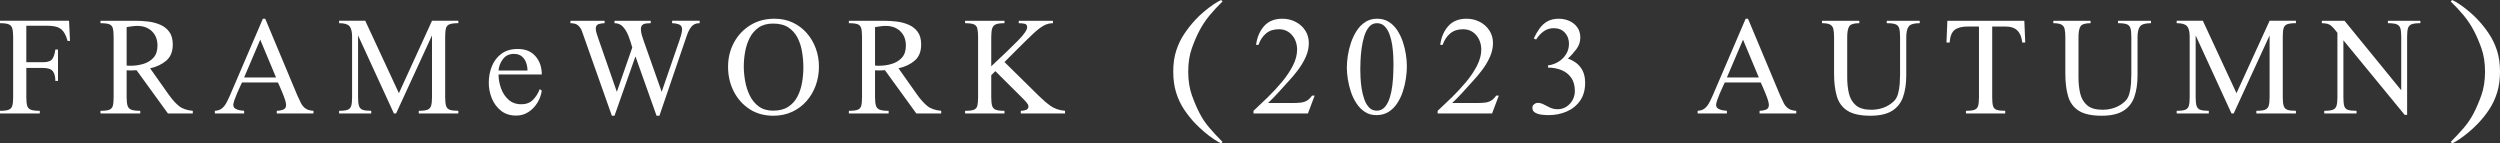 <?xml version="1.0" encoding="UTF-8"?><svg id="b" xmlns="http://www.w3.org/2000/svg" viewBox="0 0 597.378 34.271"><rect x="0" y="0" width="597.378" height="34.271" fill="#333333" stroke="none"/><defs><style>.d{fill:#fff;stroke-width:0px;}</style></defs><g id="c"><path class="d" d="m16.729,9.786h-.578c-.277-.964-.608-1.708-.994-2.231-.385-.523-.888-.888-1.508-1.093-.621-.204-1.425-.308-2.412-.308h-4.95v8.709h4.047c1.084,0,1.807-.26,2.168-.777s.603-1.271.723-2.258h.632v7.516h-.632c0-1.049-.205-1.828-.614-2.34s-1.168-.768-2.276-.768h-4.047v6.973c0,.904.069,1.59.208,2.061.138.469.437.789.895.957.457.169,1.162.253,2.113.253v.632H0v-.632c.951,0,1.646-.087,2.087-.263.439-.174.726-.496.857-.966.133-.47.199-1.149.199-2.042v-14.344c0-.892-.066-1.578-.199-2.061-.132-.48-.421-.812-.867-.993-.445-.181-1.138-.271-2.077-.271v-.578h16.495l.234,4.823Z"/><path class="d" d="m46.068,27.111h-5.943l-7.498-10.334c-.409.037-.843.055-1.301.055-.192,0-.376-.003-.551-.01-.175-.006-.346-.014-.515-.026v6.413c0,.904.075,1.59.226,2.061.15.469.461.789.931.957.47.169,1.168.253,2.096.253v.632h-9.503v-.632c.951,0,1.65-.084,2.096-.253.445-.168.731-.488.858-.957.126-.471.189-1.156.189-2.061v-14.344c0-.928-.063-1.629-.189-2.105-.127-.476-.413-.797-.858-.967-.445-.168-1.145-.252-2.096-.252v-.578h8.347c.964,0,1.966.061,3.008.18,1.042.121,2.012.374,2.909.76.896.385,1.623.954,2.177,1.707.554.752.831,1.762.831,3.025,0,1.688-.518,2.973-1.554,3.857s-2.324,1.49-3.866,1.816l4.517,6.395c.807,1.121,1.602,1.996,2.385,2.629s1.885,1.016,3.306,1.147v.632Zm-8.437-16.223c0-1.422-.442-2.56-1.328-3.415-.885-.854-2.038-1.282-3.46-1.282-.421,0-.846.029-1.273.09s-.864.127-1.31.199v9.178c.205.035.518.054.939.054,1.06,0,2.08-.147,3.062-.442.981-.295,1.788-.792,2.421-1.49.632-.699.948-1.662.948-2.891Z"/><path class="d" d="m74.901,27.111h-8.763v-.632c.494,0,.988-.087,1.482-.263.493-.174.74-.557.74-1.146,0-.289-.081-.689-.244-1.201-.162-.512-.361-1.051-.596-1.617-.235-.566-.455-1.084-.66-1.554-.204-.47-.354-.801-.451-.993h-8.582c-.084.18-.237.506-.46.975-.224.471-.458.994-.705,1.572s-.46,1.127-.642,1.645c-.18.518-.271.909-.271,1.174,0,.386.156.678.47.877.313.197.675.334,1.084.406s.753.114,1.029.126v.632h-6.991v-.632c.698-.036,1.262-.229,1.689-.578.427-.349.788-.804,1.084-1.364.295-.561.587-1.171.876-1.834l7.822-18.229h.561l7.696,18.373c.289.663.572,1.262.849,1.799.277.535.642.963,1.094,1.281.451.32,1.081.504,1.888.552v.632Zm-8.942-8.6l-3.776-9.033-3.849,9.033h7.625Z"/><path class="d" d="m109.514,27.111h-9.448v-.632c.915,0,1.599-.084,2.051-.253.451-.168.749-.484.894-.949.145-.463.217-1.141.217-2.031v-14.779l-8.581,18.645h-.524l-8.562-18.645v14.779c0,.902.072,1.586.217,2.051.145.463.439.775.885.939.445.162,1.126.243,2.041.243v.632h-7.678v-.632c.928,0,1.61-.084,2.051-.253.439-.168.726-.484.857-.949.133-.463.199-1.141.199-2.031v-14.472c0-1.192-.208-2.029-.623-2.511-.416-.482-1.244-.723-2.484-.723v-.578h6.251l8.04,17.307,7.912-17.307h6.287v.578c-.927,0-1.616.084-2.068.252-.451.17-.743.485-.876.949-.133.463-.198,1.141-.198,2.032v14.472c0,.902.072,1.586.217,2.051.145.463.439.775.885.939.445.162,1.126.243,2.041.243v.632Z"/><path class="d" d="m128.97,21.295l.487.361c-.145,1.023-.493,1.99-1.047,2.898-.555.91-1.266,1.648-2.133,2.214s-1.849.849-2.944.849c-1.434,0-2.635-.383-3.604-1.146-.97-.766-1.701-1.746-2.195-2.945-.493-1.198-.74-2.447-.74-3.748,0-1.434.253-2.765.759-3.993s1.271-2.216,2.294-2.963c1.024-.747,2.319-1.12,3.885-1.12,1.807,0,3.213.575,4.219,1.725,1.005,1.15,1.508,2.605,1.508,4.363h-10.334c0,1.072.193,2.16.578,3.262.386,1.102.982,2.021,1.789,2.755.807.735,1.837,1.103,3.09,1.103,1.144,0,2.062-.347,2.755-1.039.692-.693,1.237-1.551,1.635-2.574Zm-9.847-4.445h6.92c0-.662-.111-1.297-.334-1.906-.224-.607-.572-1.104-1.048-1.49-.477-.385-1.093-.578-1.853-.578-1.119,0-1.993.41-2.619,1.229-.626.82-.981,1.734-1.066,2.746Z"/><path class="d" d="m167.181,4.963v.578c-.843,0-1.487.265-1.933.795-.445.529-.819,1.24-1.12,2.131l-6.559,19.188h-.686l-5.041-14.183-5.004,14.183h-.633l-6.521-18.428c-.217-.65-.432-1.256-.642-1.816-.211-.561-.519-1.012-.922-1.355-.403-.342-1.009-.514-1.815-.514v-.578h8.166v.578c-.445,0-.909.068-1.391.207-.482.139-.723.51-.723,1.111,0,.338.09.779.271,1.328.181.548.325.979.434,1.291l4.336,12.467,3.686-10.588c-.253-.927-.551-1.836-.895-2.728-.343-.892-.779-1.629-1.31-2.214-.53-.584-1.211-.875-2.041-.875v-.578h8.653v.578c-.361,0-.723.021-1.084.062-.361.043-.662.162-.903.361s-.361.539-.361,1.021c0,.445.081.941.244,1.49.162.548.316,1.015.461,1.4l4.264,12.068,4.227-12.25c.121-.336.26-.779.416-1.328.156-.547.234-.99.234-1.327,0-.638-.268-1.048-.804-1.229s-1.062-.271-1.581-.271v-.578h6.576Z"/><path class="d" d="m195.688,15.929c0,1.578-.256,3.071-.768,4.48-.513,1.409-1.247,2.659-2.204,3.749-.958,1.09-2.105,1.945-3.441,2.564-1.338.621-2.825.932-4.463.932-2.204,0-4.116-.533-5.736-1.6s-2.875-2.484-3.767-4.254c-.892-1.771-1.337-3.716-1.337-5.836,0-2.132.473-4.068,1.418-5.809s2.25-3.122,3.912-4.146c1.662-1.023,3.583-1.535,5.763-1.535,1.602,0,3.054.305,4.354.912,1.301.608,2.417,1.445,3.351,2.512s1.653,2.285,2.159,3.658.759,2.83.759,4.372Zm-3.722.217c0-1.216-.1-2.444-.298-3.686-.199-1.24-.558-2.376-1.075-3.405s-1.25-1.857-2.195-2.484c-.945-.626-2.171-.939-3.676-.939-1.386,0-2.533.316-3.442.949-.909.631-1.623,1.46-2.141,2.483-.518,1.024-.883,2.132-1.093,3.324-.211,1.192-.316,2.354-.316,3.487,0,1.107.108,2.275.325,3.504s.587,2.379,1.111,3.451c.523,1.072,1.24,1.941,2.149,2.611.909.668,2.057,1.002,3.441,1.002,1.458,0,2.656-.307,3.596-.922.939-.613,1.671-1.427,2.195-2.438.523-1.012.891-2.122,1.102-3.333s.316-2.412.316-3.604Z"/><path class="d" d="m224.898,27.111h-5.943l-7.498-10.334c-.409.037-.843.055-1.301.055-.192,0-.376-.003-.551-.01-.175-.006-.346-.014-.515-.026v6.413c0,.904.075,1.59.226,2.061.15.469.461.789.931.957.47.169,1.168.253,2.096.253v.632h-9.503v-.632c.951,0,1.65-.084,2.096-.253.445-.168.731-.488.858-.957.126-.471.189-1.156.189-2.061v-14.344c0-.928-.063-1.629-.189-2.105-.127-.476-.413-.797-.858-.967-.445-.168-1.145-.252-2.096-.252v-.578h8.347c.964,0,1.966.061,3.008.18,1.042.121,2.012.374,2.909.76.896.385,1.623.954,2.177,1.707.554.752.831,1.762.831,3.025,0,1.688-.518,2.973-1.554,3.857s-2.324,1.49-3.866,1.816l4.517,6.395c.807,1.121,1.602,1.996,2.385,2.629s1.885,1.016,3.306,1.147v.632Zm-8.437-16.223c0-1.422-.442-2.56-1.328-3.415-.885-.854-2.038-1.282-3.46-1.282-.421,0-.846.029-1.273.09s-.864.127-1.31.199v9.178c.205.035.518.054.939.054,1.06,0,2.08-.147,3.062-.442.981-.295,1.788-.792,2.421-1.49.632-.699.948-1.662.948-2.891Z"/><path class="d" d="m254.493,27.111h-10.569v-.632c.386,0,.786-.065,1.202-.198.415-.133.623-.434.623-.904,0-.24-.163-.551-.487-.93-.326-.379-.572-.647-.741-.805l-6.685-6.648-.976.977v5.238c0,.904.069,1.59.208,2.061.138.469.434.789.885.957.452.169,1.142.253,2.068.253v.632h-9.412v-.632c.951,0,1.646-.084,2.087-.253.439-.168.72-.488.84-.957.12-.471.181-1.156.181-2.061v-14.344c0-.892-.061-1.578-.181-2.061-.12-.48-.4-.812-.84-.993-.44-.181-1.136-.271-2.087-.271v-.578h9.412v.578c-.902,0-1.58.087-2.032.262-.451.174-.753.503-.903.984-.15.482-.226,1.174-.226,2.078v6.973c2.843-2.661,4.983-4.721,6.423-6.178,1.438-1.457,2.158-2.518,2.158-3.18,0-.434-.195-.699-.587-.795-.392-.097-.864-.145-1.418-.145v-.578h8.166v.578c-.771,0-1.512.195-2.222.586-.711.393-1.527,1.019-2.448,1.879-.922.861-2.087,1.997-3.496,3.406l-3.415,3.414,8.221,8.094c.964.952,1.899,1.75,2.81,2.395.909.645,2.057,1.033,3.441,1.165v.632Z"/><path class="d" d="m292.13,33.91l-.344.361c-.469-.217-1.06-.562-1.77-1.039-.711-.475-1.458-1.045-2.24-1.707-.783-.662-1.53-1.361-2.24-2.096-.939-1-1.805-2.09-2.593-3.27-.789-1.18-1.419-2.512-1.888-3.992-.471-1.482-.705-3.168-.705-5.059,0-1.903.241-3.586.723-5.051.481-1.463,1.117-2.781,1.906-3.955.788-1.176,1.641-2.262,2.557-3.262.686-.746,1.424-1.448,2.213-2.105.788-.656,1.541-1.225,2.258-1.707.717-.48,1.311-.824,1.779-1.029l.344.344c-1.181,1.145-2.226,2.27-3.135,3.378s-1.695,2.288-2.357,3.541c-.662,1.241-1.28,2.671-1.852,4.29-.572,1.621-.858,3.473-.858,5.557,0,2.131.289,4.008.867,5.627.578,1.62,1.192,3.057,1.843,4.309.639,1.24,1.418,2.4,2.34,3.479.921,1.078,1.972,2.207,3.152,3.387Z"/><path class="d" d="m314.139,22.848l-1.608,4.264h-13.008v-.632c1.023-.939,2.135-1.993,3.333-3.161s2.337-2.395,3.415-3.678c1.077-1.281,1.96-2.589,2.646-3.92.687-1.33,1.03-2.629,1.03-3.893,0-.855-.175-1.65-.524-2.385s-.849-1.328-1.499-1.779c-.65-.453-1.428-.678-2.331-.678-1.253,0-2.279.337-3.08,1.012-.802.674-1.4,1.584-1.798,2.728h-.578c.229-1.782.861-3.271,1.896-4.462,1.036-1.193,2.506-1.789,4.408-1.789,1.121,0,2.159.244,3.117.732.957.486,1.728,1.171,2.312,2.05.584.88.876,1.903.876,3.071,0,1.084-.244,2.171-.731,3.262-.488,1.09-1.097,2.119-1.825,3.088-.729.971-1.454,1.841-2.177,2.611-.807.879-1.626,1.783-2.457,2.71-.831.928-1.687,1.801-2.565,2.62h5.763c.832,0,1.524-.033,2.078-.1s1.042-.223,1.463-.471c.422-.246.825-.646,1.211-1.201h.633Z"/><path class="d" d="m336.173,15.838c0,.88-.075,1.844-.226,2.891-.151,1.049-.395,2.088-.731,3.117-.338,1.029-.786,1.973-1.347,2.827-.56.855-1.249,1.542-2.068,2.06s-1.788.777-2.909.777c-1.047,0-1.963-.256-2.746-.768-.782-.513-1.451-1.188-2.005-2.023-.554-.838-1-1.762-1.337-2.773s-.584-2.023-.74-3.035c-.157-1.012-.235-1.934-.235-2.765,0-.854.078-1.8.235-2.837.156-1.035.409-2.07.758-3.107.35-1.035.805-1.986,1.364-2.854.561-.867,1.244-1.562,2.051-2.088.807-.523,1.753-.785,2.837-.785,1.071,0,2.005.253,2.8.759s1.466,1.177,2.015,2.015c.548.837.99,1.758,1.328,2.764.337,1.006.58,2.018.731,3.035.15,1.018.226,1.949.226,2.791Zm-3.197-.541c0-.506-.019-1.162-.055-1.97-.036-.807-.12-1.659-.253-2.556-.133-.898-.343-1.744-.632-2.539s-.678-1.442-1.166-1.941c-.487-.5-1.104-.75-1.852-.75-.759,0-1.385.295-1.879.885s-.883,1.346-1.165,2.268c-.283.922-.491,1.895-.624,2.918-.132,1.023-.217,1.98-.252,2.872-.037.892-.055,1.584-.055,2.077,0,.506.018,1.166.055,1.979.035.812.123,1.674.262,2.584.138.909.349,1.768.632,2.574s.666,1.467,1.147,1.979,1.096.768,1.843.768c.783,0,1.427-.292,1.933-.877.506-.584.9-1.336,1.184-2.258s.485-1.894.605-2.918c.12-1.023.195-1.992.226-2.908.03-.915.046-1.645.046-2.186Z"/><path class="d" d="m358.143,22.848l-1.608,4.264h-13.008v-.632c1.023-.939,2.135-1.993,3.333-3.161s2.337-2.395,3.415-3.678c1.077-1.281,1.96-2.589,2.646-3.92.687-1.33,1.03-2.629,1.03-3.893,0-.855-.175-1.65-.524-2.385s-.849-1.328-1.499-1.779c-.65-.453-1.428-.678-2.331-.678-1.253,0-2.279.337-3.08,1.012-.802.674-1.4,1.584-1.798,2.728h-.578c.229-1.782.861-3.271,1.896-4.462,1.036-1.193,2.506-1.789,4.408-1.789,1.121,0,2.159.244,3.117.732.957.486,1.728,1.171,2.312,2.05.584.88.876,1.903.876,3.071,0,1.084-.244,2.171-.731,3.262-.488,1.09-1.097,2.119-1.825,3.088-.729.971-1.454,1.841-2.177,2.611-.807.879-1.626,1.783-2.457,2.71-.831.928-1.687,1.801-2.565,2.62h5.763c.832,0,1.524-.033,2.078-.1s1.042-.223,1.463-.471c.422-.246.825-.646,1.211-1.201h.633Z"/><path class="d" d="m378.771,19.777c0,1.71-.4,3.137-1.201,4.281-.802,1.145-1.864,2.006-3.188,2.584-1.325.578-2.789.867-4.391.867-.397,0-.897-.031-1.5-.092-.602-.059-1.141-.217-1.616-.469-.477-.253-.714-.656-.714-1.211,0-.336.139-.613.416-.83.276-.217.571-.326.885-.326.47,0,.942.127,1.418.38s.981.506,1.518.759,1.136.379,1.798.379c.783,0,1.484-.201,2.104-.605.62-.402,1.111-.933,1.473-1.59.361-.656.542-1.363.542-2.122,0-1.301-.286-2.364-.858-3.188-.572-.825-1.343-1.437-2.312-1.834s-2.051-.602-3.242-.614v-.524c.891-.107,1.716-.395,2.475-.857.759-.464,1.37-1.066,1.834-1.807.463-.74.695-1.574.695-2.502,0-1.061-.328-1.945-.984-2.656-.657-.711-1.539-1.066-2.646-1.066-.928,0-1.741.256-2.439.768-.698.513-1.295,1.16-1.789,1.943l-.56-.254c.422-.891.888-1.691,1.4-2.402.512-.711,1.135-1.273,1.87-1.689.734-.416,1.638-.623,2.709-.623.892,0,1.729.172,2.512.516.783.342,1.418.852,1.906,1.525.487.676.731,1.5.731,2.476,0,1-.316,1.921-.948,2.765-.633.843-1.304,1.584-2.015,2.222,2.746,1,4.119,2.933,4.119,5.8Z"/><path class="d" d="m429.215,27.111h-8.763v-.632c.494,0,.988-.087,1.482-.263.493-.174.74-.557.74-1.146,0-.289-.081-.689-.244-1.201-.162-.512-.361-1.051-.596-1.617-.235-.566-.455-1.084-.66-1.554-.204-.47-.354-.801-.451-.993h-8.582c-.084.18-.237.506-.46.975-.224.471-.458.994-.705,1.572s-.46,1.127-.642,1.645c-.18.518-.271.909-.271,1.174,0,.386.156.678.47.877.313.197.675.334,1.084.406s.753.114,1.029.126v.632h-6.991v-.632c.698-.036,1.262-.229,1.689-.578.427-.349.788-.804,1.084-1.364.295-.561.587-1.171.876-1.834l7.822-18.229h.561l7.696,18.373c.289.663.572,1.262.849,1.799.277.535.642.963,1.094,1.281.451.32,1.081.504,1.888.552v.632Zm-8.942-8.6l-3.776-9.033-3.849,9.033h7.625Z"/><path class="d" d="m458.718,4.963v.578c-1.337,0-2.207.252-2.61.758-.404.506-.605,1.404-.605,2.692v9.015c0,2.012-.259,3.74-.776,5.186-.519,1.445-1.4,2.551-2.647,3.314-1.246.766-2.96,1.148-5.14,1.148-2.409,0-4.236-.398-5.483-1.193-1.246-.795-2.093-1.941-2.538-3.441s-.668-3.314-.668-5.447v-8.707c0-.819-.058-1.47-.172-1.951-.115-.482-.377-.832-.786-1.049s-1.048-.324-1.915-.324v-.578h8.906v.578c-1.276,0-2.077.25-2.402.75-.325.499-.488,1.357-.488,2.574v9.684c0,1.373.139,2.641.416,3.803s.828,2.099,1.653,2.809c.824.711,2.057,1.066,3.694,1.066,1,0,1.957-.162,2.873-.488.915-.324,1.74-.83,2.475-1.518.481-.445.828-1.057,1.039-1.834.21-.775.343-1.58.397-2.411.054-.831.081-1.548.081-2.149v-8.961c0-.928-.069-1.629-.208-2.105-.139-.476-.434-.797-.885-.967-.452-.168-1.147-.252-2.087-.252v-.578h7.877Z"/><path class="d" d="m483.936,10.166h-.723c-.12-1.253-.5-2.205-1.138-2.855-.639-.65-1.614-.975-2.928-.975h-3.107v16.91c0,.902.063,1.586.19,2.051.126.463.412.775.858.939.445.162,1.132.243,2.059.243v.632h-9.376v-.632c.928,0,1.61-.084,2.051-.253.439-.168.726-.484.858-.949.132-.463.198-1.141.198-2.031V6.336h-2.674c-1.385,0-2.427.268-3.126.803-.698.537-1.102,1.545-1.21,3.027h-.759l.217-5.203h18.392l.217,5.203Z"/><path class="d" d="m513.981,4.963v.578c-1.337,0-2.207.252-2.61.758-.404.506-.605,1.404-.605,2.692v9.015c0,2.012-.259,3.74-.776,5.186-.519,1.445-1.4,2.551-2.647,3.314-1.246.766-2.96,1.148-5.14,1.148-2.409,0-4.236-.398-5.483-1.193-1.246-.795-2.093-1.941-2.538-3.441s-.668-3.314-.668-5.447v-8.707c0-.819-.058-1.47-.172-1.951-.115-.482-.377-.832-.786-1.049s-1.048-.324-1.915-.324v-.578h8.906v.578c-1.276,0-2.077.25-2.402.75-.325.499-.488,1.357-.488,2.574v9.684c0,1.373.139,2.641.416,3.803s.828,2.099,1.653,2.809c.824.711,2.057,1.066,3.694,1.066,1,0,1.957-.162,2.873-.488.915-.324,1.74-.83,2.475-1.518.481-.445.828-1.057,1.039-1.834.21-.775.343-1.58.397-2.411.054-.831.081-1.548.081-2.149v-8.961c0-.928-.069-1.629-.208-2.105-.139-.476-.434-.797-.885-.967-.452-.168-1.147-.252-2.087-.252v-.578h7.877Z"/><path class="d" d="m548.61,27.111h-9.448v-.632c.915,0,1.599-.084,2.051-.253.451-.168.749-.484.894-.949.145-.463.217-1.141.217-2.031v-14.779l-8.581,18.645h-.524l-8.562-18.645v14.779c0,.902.072,1.586.217,2.051.145.463.439.775.885.939.445.162,1.126.243,2.041.243v.632h-7.678v-.632c.928,0,1.61-.084,2.051-.253.439-.168.726-.484.857-.949.133-.463.199-1.141.199-2.031v-14.472c0-1.192-.208-2.029-.623-2.511-.416-.482-1.244-.723-2.484-.723v-.578h6.251l8.04,17.307,7.912-17.307h6.287v.578c-.927,0-1.616.084-2.068.252-.451.17-.743.485-.876.949-.133.463-.198,1.141-.198,2.032v14.472c0,.902.072,1.586.217,2.051.145.463.439.775.885.939.445.162,1.126.243,2.041.243v.632Z"/><path class="d" d="m578.346,4.963v.578c-.927,0-1.616.084-2.068.252-.451.17-.747.485-.885.949-.139.463-.208,1.141-.208,2.032v18.681h-.578l-14.651-17.832v13.623c0,.915.065,1.604.198,2.068.133.463.425.773.876.93.452.157,1.142.235,2.068.235v.632h-7.714v-.632c.915,0,1.596-.084,2.042-.253.445-.168.74-.484.885-.949.145-.463.217-1.141.217-2.031V7.835c-.554-.747-1.063-1.315-1.526-1.708-.464-.391-1.195-.586-2.195-.586v-.578h5.42l13.55,16.603v-12.791c0-.892-.072-1.569-.217-2.032-.145-.464-.442-.779-.895-.949-.451-.168-1.141-.252-2.068-.252v-.578h7.75Z"/><path class="d" d="m585.599,33.91c1.181-1.18,2.231-2.309,3.152-3.387.922-1.078,1.701-2.238,2.34-3.479.65-1.252,1.265-2.688,1.843-4.309.578-1.619.867-3.496.867-5.627,0-2.084-.286-3.936-.858-5.557-.572-1.619-1.189-3.049-1.852-4.29-.662-1.253-1.448-2.433-2.357-3.541-.91-1.108-1.954-2.233-3.135-3.378l.344-.344c.481.205,1.077.549,1.788,1.029.711.482,1.46,1.051,2.249,1.707.789.657,1.527,1.359,2.213,2.105.928,1,1.783,2.086,2.566,3.262.782,1.174,1.415,2.492,1.896,3.955.481,1.465.723,3.147.723,5.051,0,1.891-.234,3.576-.705,5.059-.469,1.48-1.096,2.812-1.879,3.992-.782,1.18-1.649,2.27-2.602,3.27-.698.734-1.442,1.434-2.23,2.096-.789.662-1.536,1.232-2.24,1.707-.705.477-1.298.822-1.779,1.039l-.344-.361Z"/></g></svg>